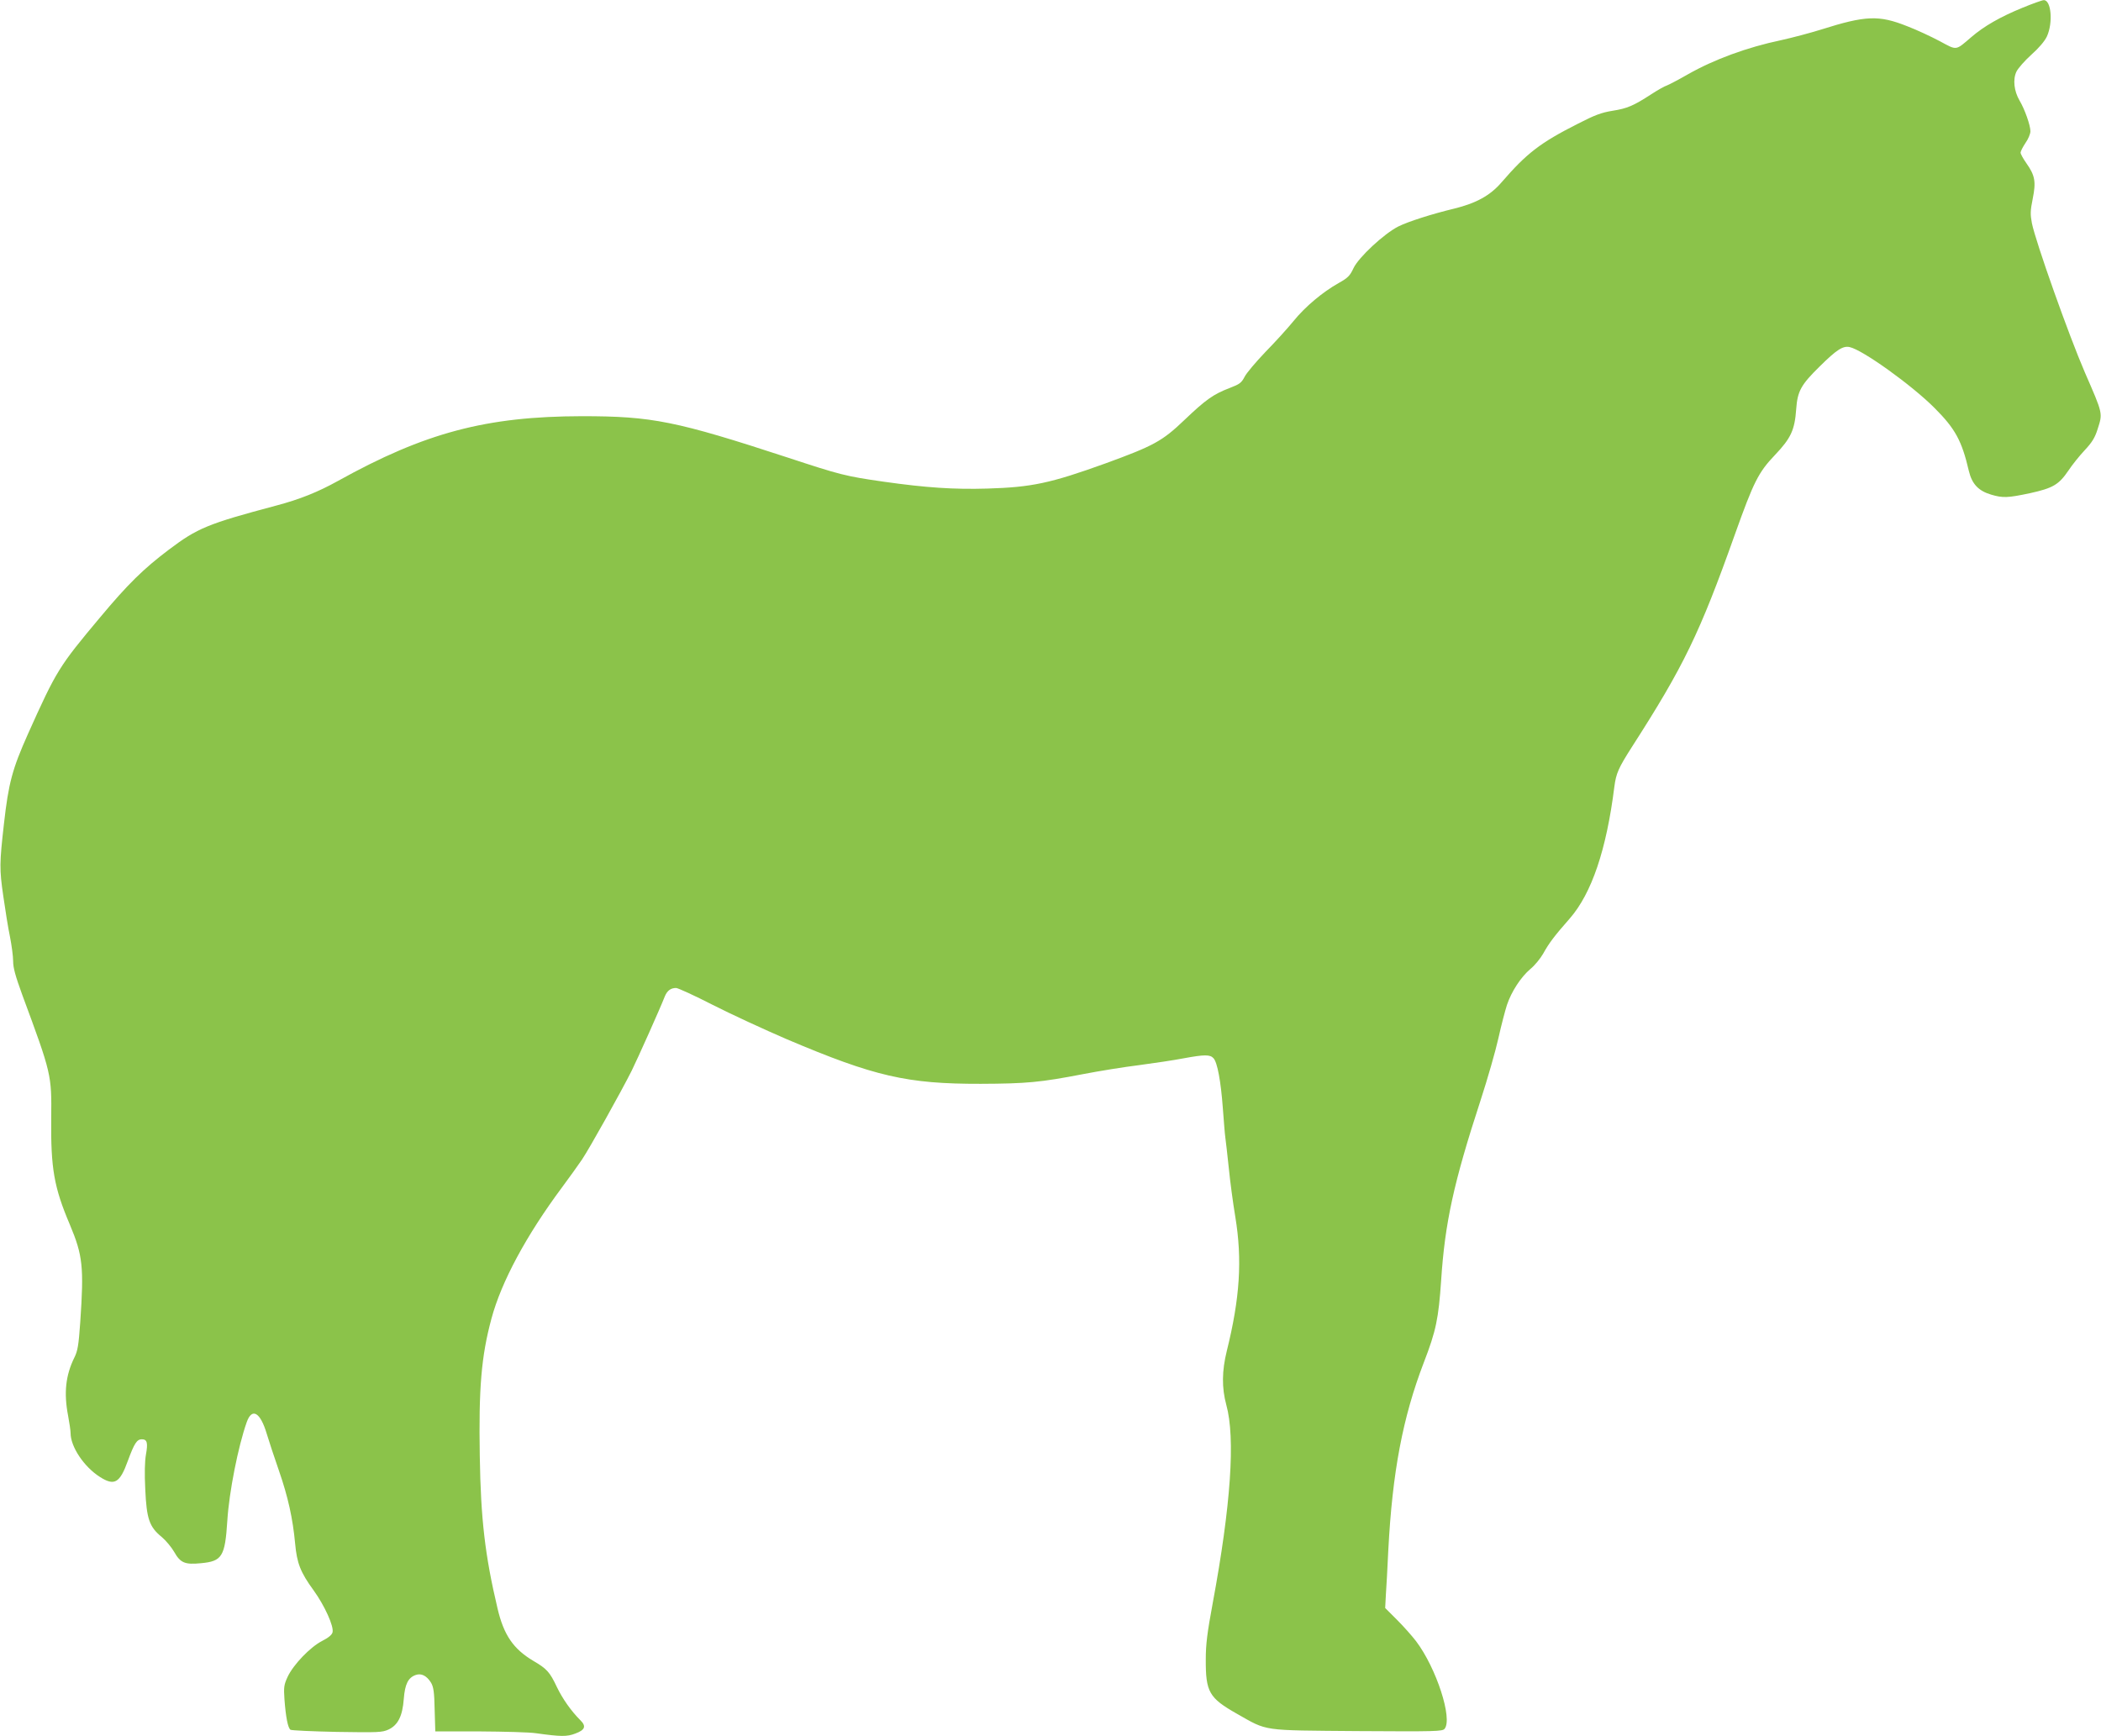 <?xml version="1.0" standalone="no"?>
<!DOCTYPE svg PUBLIC "-//W3C//DTD SVG 20010904//EN"
 "http://www.w3.org/TR/2001/REC-SVG-20010904/DTD/svg10.dtd">
<svg version="1.0" xmlns="http://www.w3.org/2000/svg"
 width="1280pt" height="1058pt" viewBox="0 0 1280 1058"
 preserveAspectRatio="xMidYMid meet">
<g transform="translate(0,1058) scale(0.1,-0.1)"
fill="#8bc34a" stroke="none">
<path d="M12320 10532 c-134 -55 -232 -111 -310 -178 -98 -84 -86 -82 -192
-25 -51 27 -140 69 -198 91 -173 69 -253 66 -525 -20 -67 -21 -177 -50 -245
-65 -205 -43 -407 -117 -567 -208 -54 -31 -111 -61 -126 -67 -16 -5 -60 -30
-98 -55 -108 -70 -146 -86 -235 -100 -68 -11 -108 -26 -213 -80 -229 -116
-310 -179 -464 -357 -68 -79 -153 -126 -287 -159 -137 -33 -281 -79 -341 -109
-87 -44 -242 -188 -273 -254 -22 -47 -34 -59 -91 -91 -96 -54 -203 -143 -275
-232 -35 -43 -112 -128 -171 -188 -58 -61 -116 -129 -127 -152 -19 -36 -30
-44 -90 -67 -100 -38 -147 -72 -276 -195 -135 -129 -186 -157 -482 -265 -333
-120 -447 -145 -719 -153 -201 -6 -372 5 -632 42 -231 33 -265 42 -578 145
-687 225 -831 254 -1260 254 -583 -1 -956 -100 -1487 -395 -121 -67 -230 -111
-373 -149 -421 -112 -482 -138 -656 -269 -155 -117 -251 -211 -421 -415 -248
-296 -264 -321 -438 -709 -95 -213 -118 -298 -146 -547 -27 -239 -28 -275 -4
-440 12 -85 30 -197 41 -249 10 -51 19 -118 19 -147 0 -42 14 -91 56 -207 178
-481 179 -485 176 -752 -3 -305 17 -420 114 -648 78 -186 86 -256 63 -592 -10
-144 -16 -177 -36 -217 -53 -108 -65 -215 -38 -355 8 -43 15 -90 15 -105 0
-83 81 -205 178 -267 89 -57 122 -38 171 98 39 106 55 131 85 131 33 0 38 -22
25 -94 -7 -40 -9 -114 -4 -211 8 -180 25 -229 100 -290 26 -22 60 -63 76 -91
38 -67 65 -79 164 -69 128 12 146 40 160 260 11 175 66 452 118 599 32 91 83
61 122 -70 13 -43 46 -144 74 -224 56 -161 85 -294 99 -445 11 -120 32 -175
113 -286 67 -93 124 -219 115 -255 -4 -16 -25 -33 -64 -53 -72 -37 -175 -144
-210 -219 -22 -48 -24 -63 -19 -136 8 -108 21 -176 37 -186 6 -4 134 -10 283
-13 252 -4 275 -3 313 14 58 27 86 81 94 187 7 91 27 130 73 146 34 12 67 -5
93 -47 15 -26 20 -56 22 -164 l4 -133 271 0 c150 -1 304 -5 342 -11 152 -21
188 -22 240 -2 60 22 68 45 30 82 -54 54 -107 128 -142 201 -44 93 -62 112
-144 160 -121 72 -180 157 -218 320 -76 321 -102 543 -108 927 -7 414 9 608
71 838 60 224 212 507 430 800 45 61 100 137 122 170 44 65 236 409 302 540
37 75 174 381 202 453 14 35 36 52 69 52 11 0 112 -46 223 -103 112 -57 316
-151 453 -210 533 -226 731 -272 1180 -271 279 1 364 9 623 59 98 19 253 44
343 55 90 12 211 30 268 41 130 24 163 24 184 1 24 -26 45 -142 57 -305 6 -78
12 -158 15 -177 3 -19 12 -102 21 -185 8 -82 26 -217 40 -300 43 -261 28 -495
-52 -817 -30 -121 -31 -225 -3 -328 56 -202 28 -612 -83 -1210 -33 -178 -42
-249 -42 -340 -1 -200 20 -236 189 -332 191 -108 143 -101 736 -106 478 -3
517 -2 530 14 50 61 -50 370 -174 534 -23 30 -74 88 -115 129 l-73 73 4 77 c3
42 10 166 15 276 25 476 88 808 216 1142 75 194 90 268 106 502 23 350 76 594
240 1096 43 132 92 303 109 380 17 77 41 168 52 202 27 81 85 170 143 219 26
21 61 64 78 94 36 65 68 107 162 214 133 153 223 418 271 801 11 84 25 115
108 245 314 489 412 690 627 1295 114 319 142 376 244 483 97 102 120 152 129
279 8 110 29 148 143 260 104 103 142 127 183 118 79 -17 377 -231 516 -370
127 -127 167 -200 210 -385 19 -79 58 -121 136 -144 71 -21 100 -20 237 9 140
31 175 52 233 137 23 35 68 91 100 125 44 47 62 76 78 127 32 100 34 91 -77
346 -99 229 -300 796 -323 910 -10 54 -10 75 5 149 21 104 14 142 -39 217 -19
27 -35 56 -35 64 0 8 14 35 30 59 17 24 30 56 30 71 0 36 -34 133 -66 187 -34
58 -42 129 -19 177 10 20 50 66 90 102 46 41 81 82 95 111 39 84 27 224 -19
222 -9 0 -68 -21 -131 -47z"/>
</g>
</svg>
